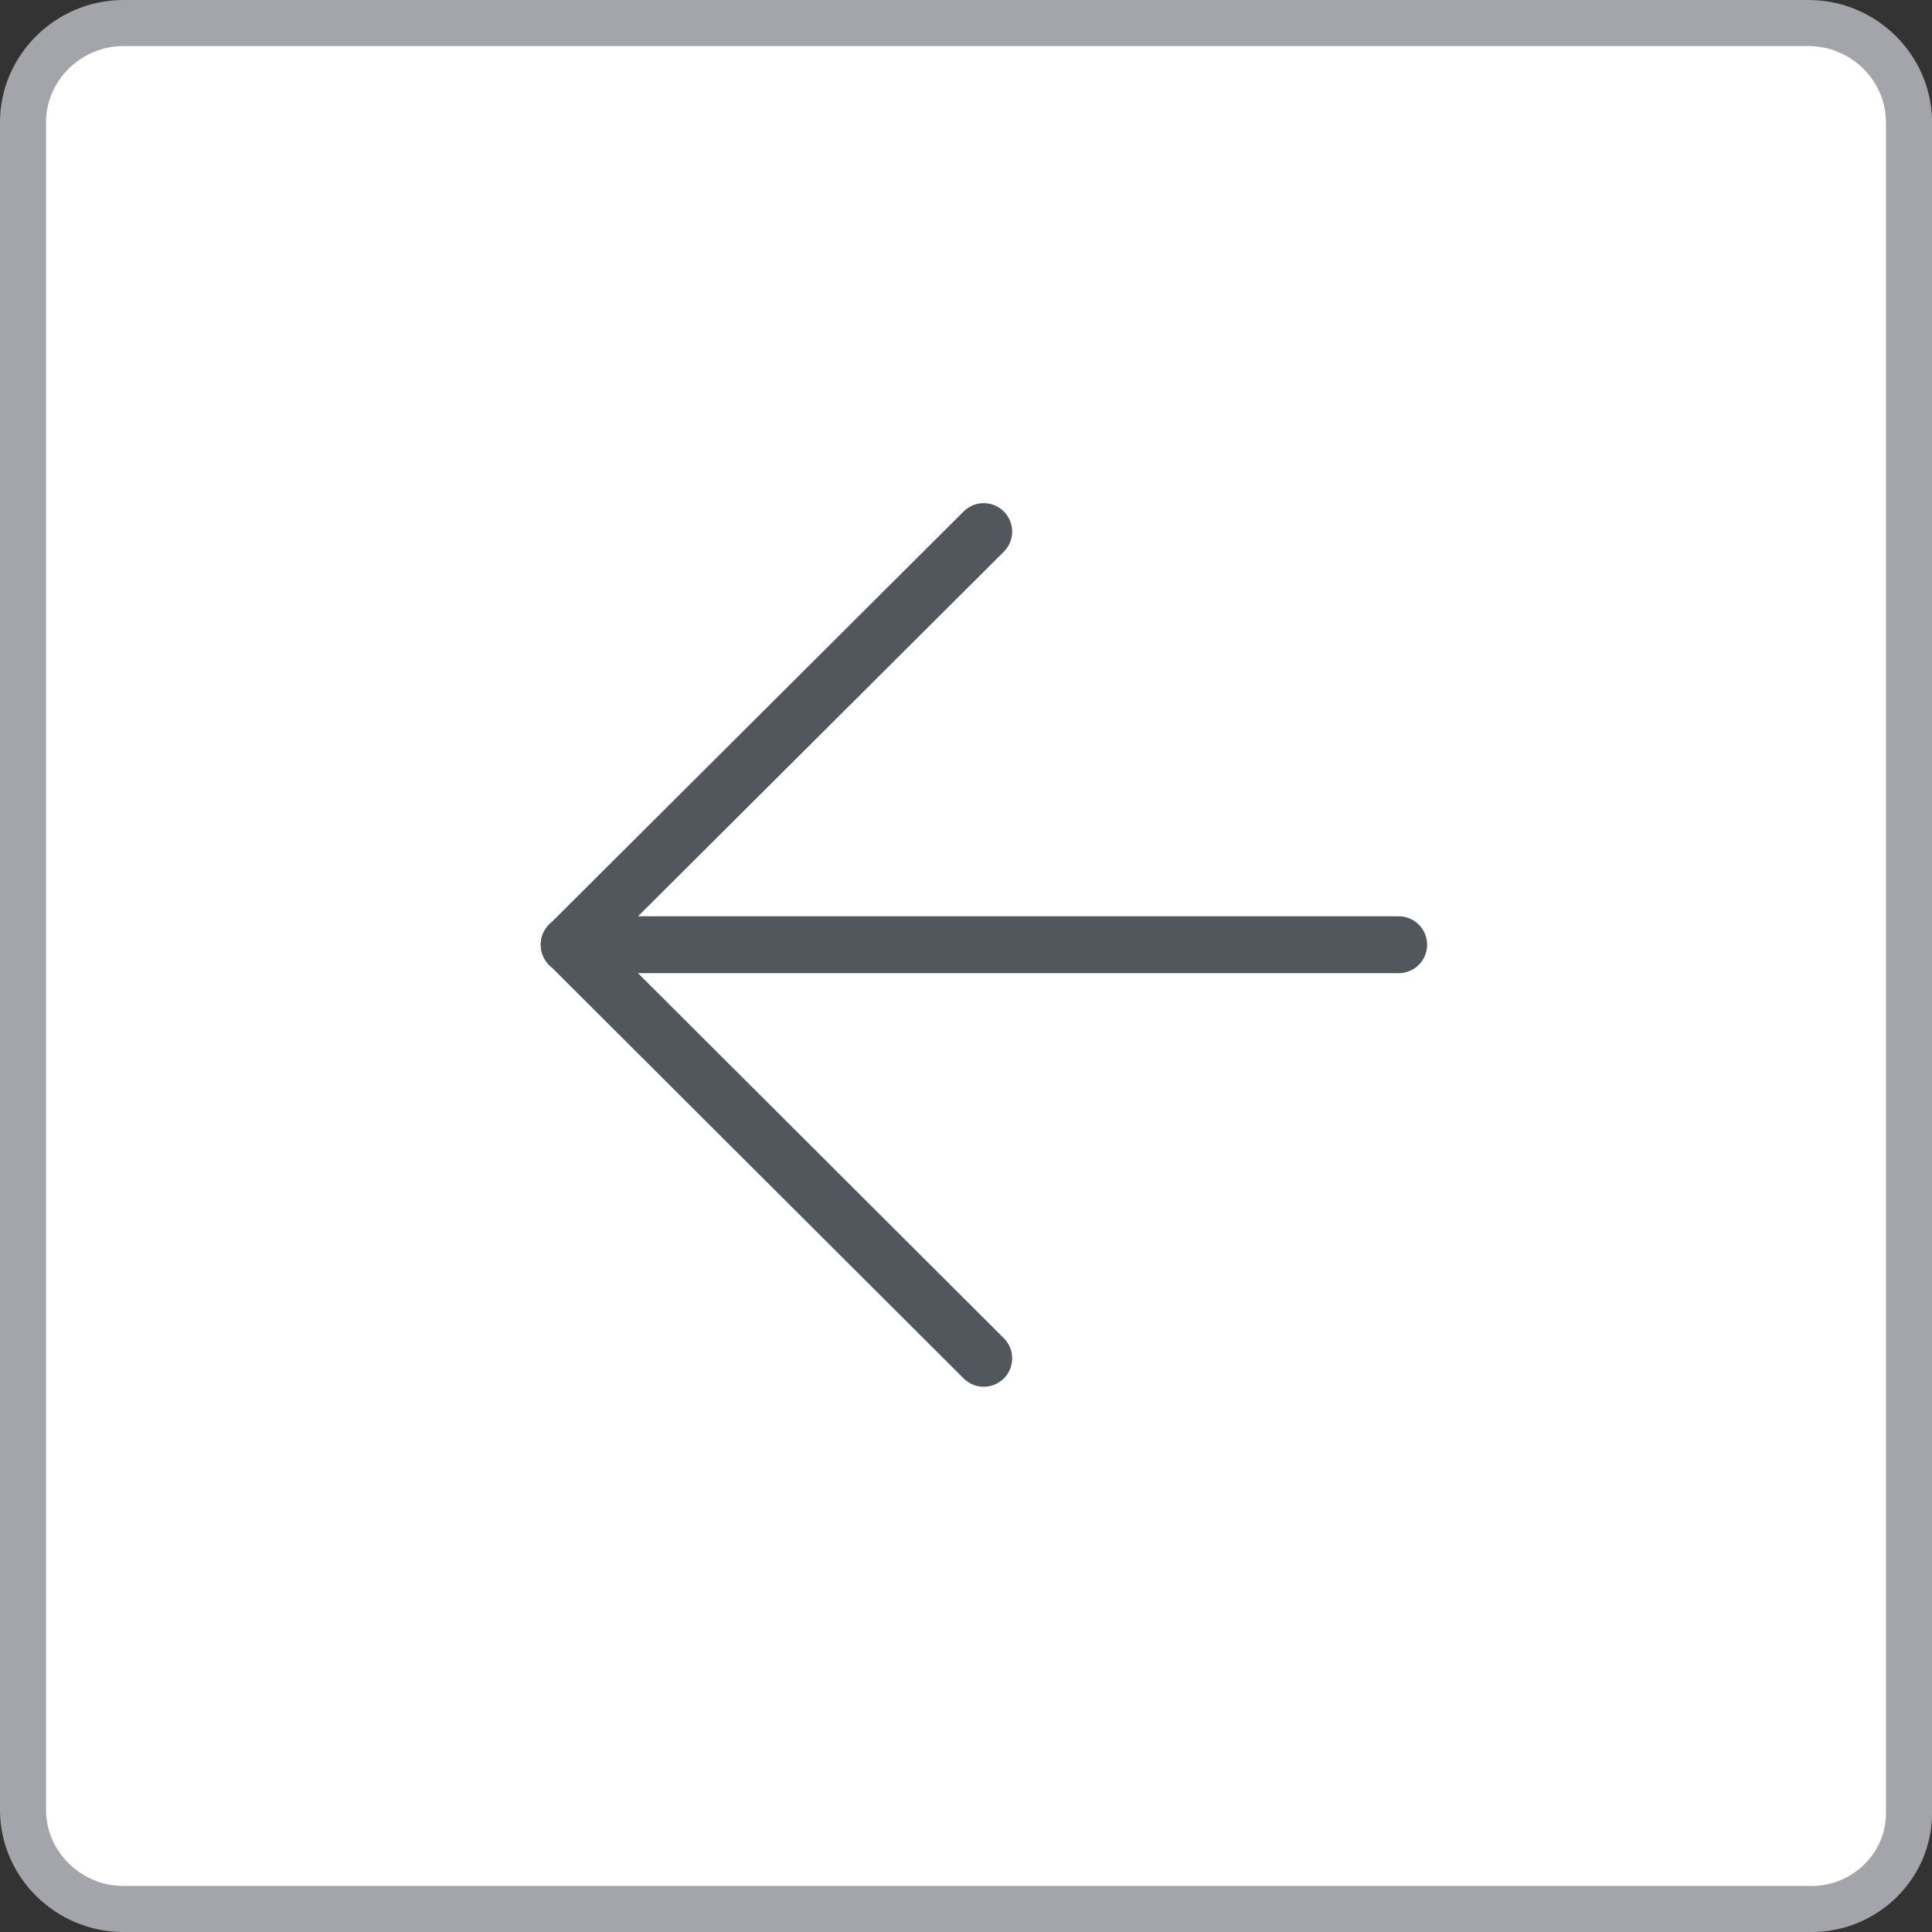 <?xml version="1.0" encoding="UTF-8"?><svg id="boton_x" xmlns="http://www.w3.org/2000/svg" viewBox="0 0 59.447 59.447"><rect x="0" y="0" width="59.447" height="59.447" fill="#333333" stroke="none"/><defs><style>.cls-1{fill:#fff;stroke:#a4a5aa;stroke-width:1.417px;}.cls-1,.cls-2{stroke-miterlimit:10;}.cls-2{fill:none;stroke:#52565d;stroke-linecap:round;stroke-width:1.75px;}</style></defs><path id="BOTON_teclado_50x50" class="cls-1" d="m55.751,58.739H3.796c-1.693,0-3.088-1.378-3.088-3.051V3.76C.709,2.087,2.103.709,3.796.709h51.855c1.693,0,3.088,1.378,3.088,3.051v52.026c0,1.673-1.394,2.953-2.988,2.953h0Z"/><line class="cls-2" x1="17.515" y1="29.069" x2="43.037" y2="29.069"/><line class="cls-2" x1="17.515" y1="29.069" x2="30.269" y2="16.357"/><line class="cls-2" x1="17.515" y1="29.069" x2="30.269" y2="41.795"/></svg>